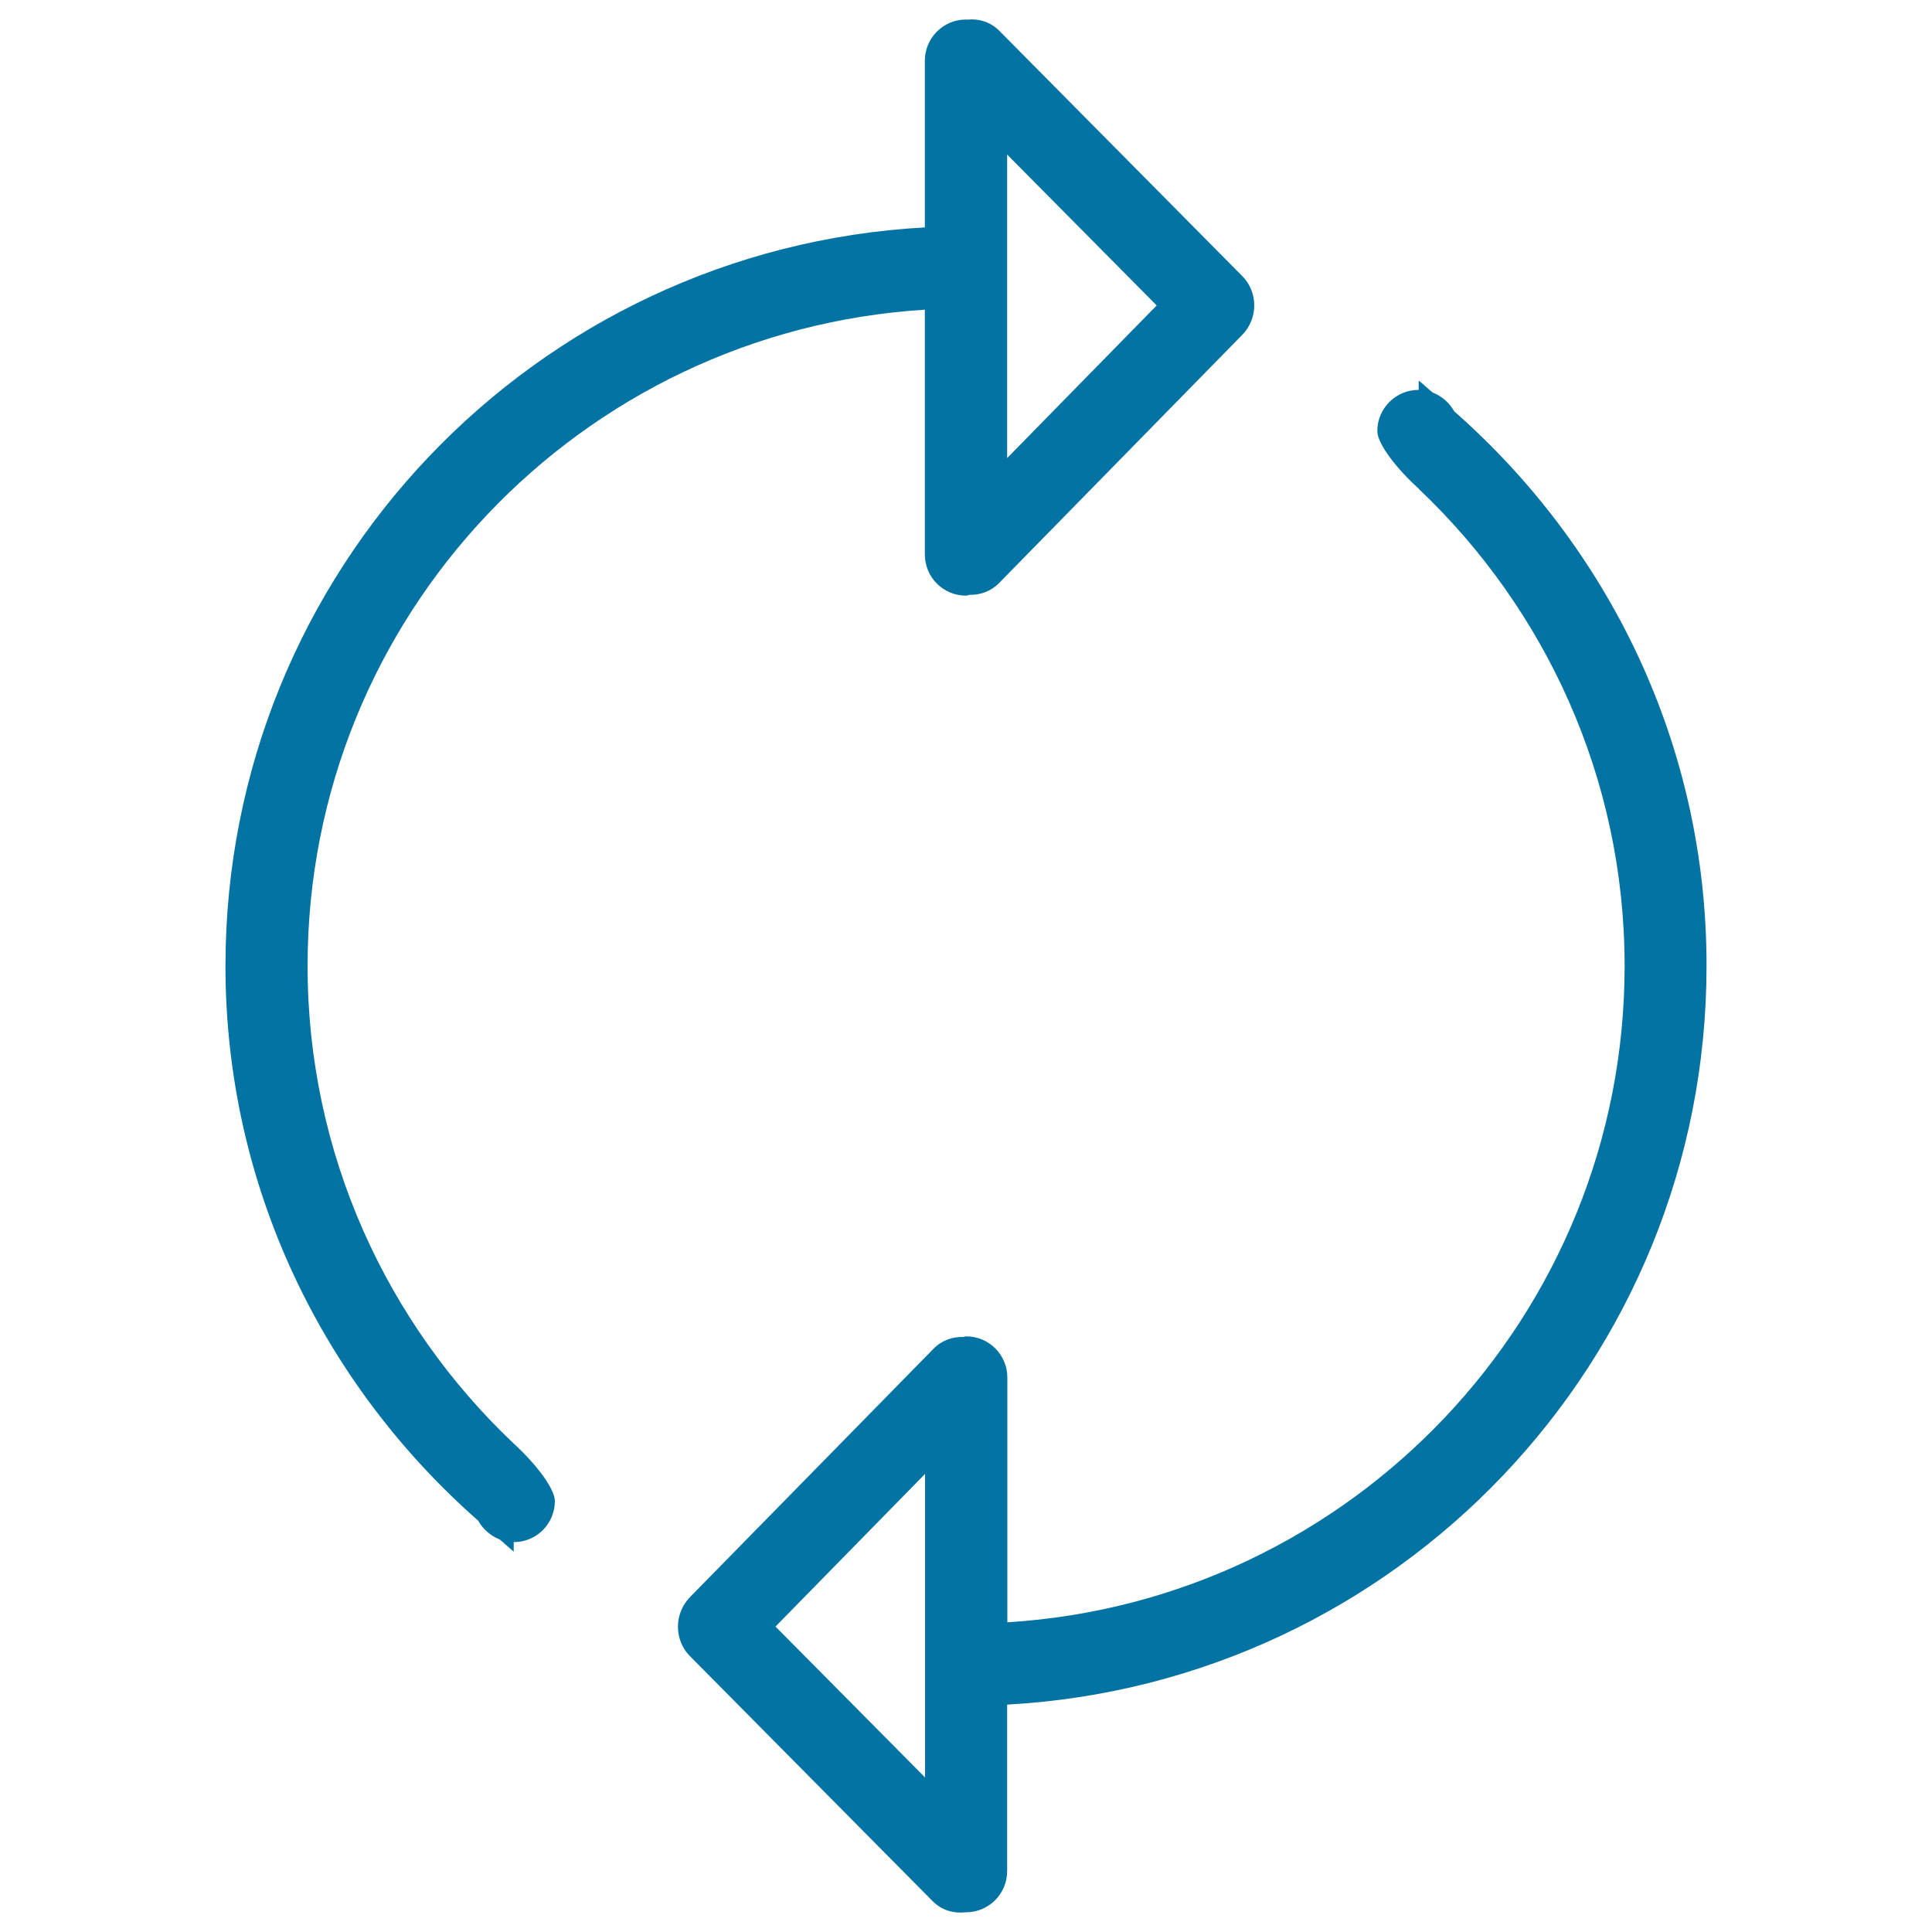 <svg xmlns="http://www.w3.org/2000/svg" viewBox="0 0 1000 1000" style="fill:#0273a2">
<title>Update SVG icon</title>
<path d="M265.7,747c-65.4-62-106.5-149.7-106.5-247c0-181,141.3-328.6,319.5-339.7V287c0,11.8,9.5,21.3,21.3,21.3c0.6,0,1.2-0.3,1.8-0.4c5.6,0.1,11.1-1.8,15.4-6.2l126-128.6c3.8-4,6-9.4,6-15c0-5.7-2.2-11.1-6-15L517.3,16c-4.7-4.8-11-6.5-17.1-5.8c-0.1,0-0.1-0.1-0.2-0.1c-11.8,0-21.3,9.6-21.3,21.3v86.3C276.9,128.8,116.7,295.5,116.7,500c0,114.7,51,216.9,130.8,287.1c2.5,4.4,6.3,7.8,11.1,9.7c2.5,2,4.8,4.3,7.3,6.3v-4.9c11.8,0,21.3-9.5,21.3-21.3C287.1,770.1,276.7,757,265.7,747L265.7,747z M521.3,80l77.4,78.1l-77.4,79V80z M752.7,212.9c-2.5-4.4-6.3-7.8-11.1-9.7c-2.5-2-4.8-4.3-7.3-6.2v4.8c-11.8,0-21.4,9.5-21.4,21.3c0,6.8,10.4,19.9,21.4,29.8v0.1C799.7,315,840.9,402.6,840.9,500c0,181-141.4,328.7-319.5,339.7V713c0-11.8-9.5-21.3-21.3-21.3c-0.6,0-1.2,0.3-1.7,0.3c-5.5-0.1-11.1,1.8-15.3,6.2L357,826.8c-3.9,4.1-6.1,9.5-6.1,15.1c0,5.7,2.1,11.1,6,15.1l125.8,127c4.7,4.8,11,6.5,17.1,5.8h0.2c11.8,0,21.3-9.6,21.3-21.3v-86.2c201.8-11.1,362-177.8,362-382.3C883.4,385.3,832.5,283.1,752.7,212.9z M478.8,920l-77.4-78.1l77.4-79V920z"/>
</svg>